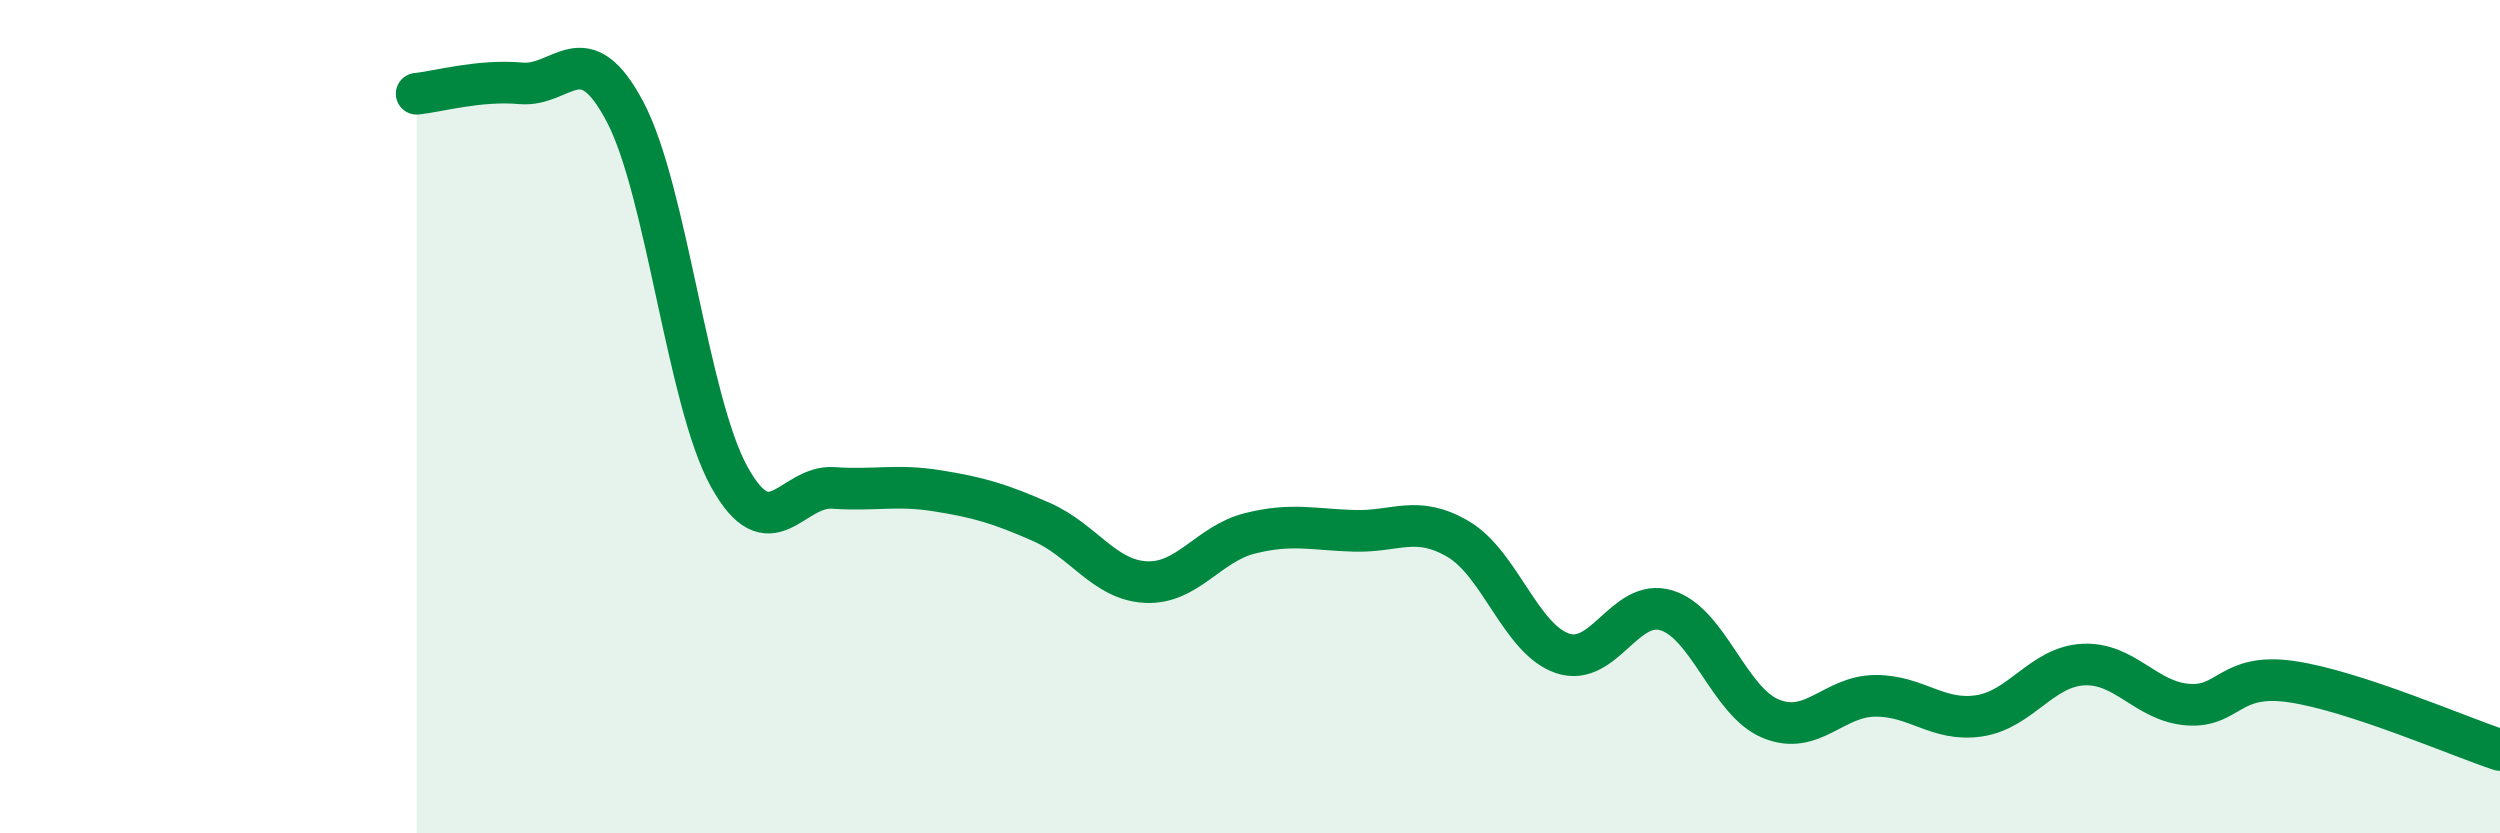 
    <svg width="60" height="20" viewBox="0 0 60 20" xmlns="http://www.w3.org/2000/svg">
      <path
        d="M 10,2.25 C 10.5,2.2 11.5,1.91 12.5,2 C 13.5,2.09 14,0.79 15,2.68 C 16,4.57 16.5,9.63 17.5,11.44 C 18.5,13.25 19,11.64 20,11.71 C 21,11.78 21.5,11.62 22.5,11.78 C 23.5,11.94 24,12.09 25,12.53 C 26,12.97 26.5,13.92 27.5,13.97 C 28.5,14.02 29,13.05 30,12.8 C 31,12.55 31.5,12.71 32.5,12.74 C 33.5,12.77 34,12.35 35,12.94 C 36,13.53 36.5,15.34 37.5,15.68 C 38.5,16.02 39,14.34 40,14.65 C 41,14.96 41.5,16.84 42.5,17.25 C 43.5,17.66 44,16.71 45,16.7 C 46,16.69 46.5,17.33 47.5,17.18 C 48.5,17.03 49,16 50,15.95 C 51,15.9 51.5,16.83 52.5,16.91 C 53.5,16.99 53.5,16.14 55,16.36 C 56.5,16.58 59,17.67 60,18L60 20L10 20Z"
        fill="#008740"
        opacity="0.1"
        stroke-linecap="round"
        stroke-linejoin="round"
      />
      <path
        d="M 10,2.25 C 10.5,2.2 11.5,1.91 12.5,2 C 13.5,2.09 14,0.79 15,2.68 C 16,4.57 16.5,9.63 17.5,11.44 C 18.5,13.25 19,11.64 20,11.71 C 21,11.78 21.5,11.62 22.5,11.78 C 23.5,11.94 24,12.09 25,12.53 C 26,12.97 26.5,13.92 27.5,13.97 C 28.5,14.02 29,13.05 30,12.8 C 31,12.55 31.5,12.71 32.5,12.74 C 33.5,12.77 34,12.35 35,12.94 C 36,13.53 36.5,15.34 37.5,15.68 C 38.5,16.02 39,14.34 40,14.65 C 41,14.96 41.5,16.84 42.5,17.25 C 43.5,17.66 44,16.71 45,16.7 C 46,16.69 46.5,17.33 47.5,17.18 C 48.5,17.03 49,16 50,15.95 C 51,15.9 51.5,16.83 52.5,16.91 C 53.5,16.99 53.5,16.14 55,16.36 C 56.5,16.58 59,17.67 60,18"
        stroke="#008740"
        stroke-width="1"
        fill="none"
        stroke-linecap="round"
        stroke-linejoin="round"
      />
    </svg>
  